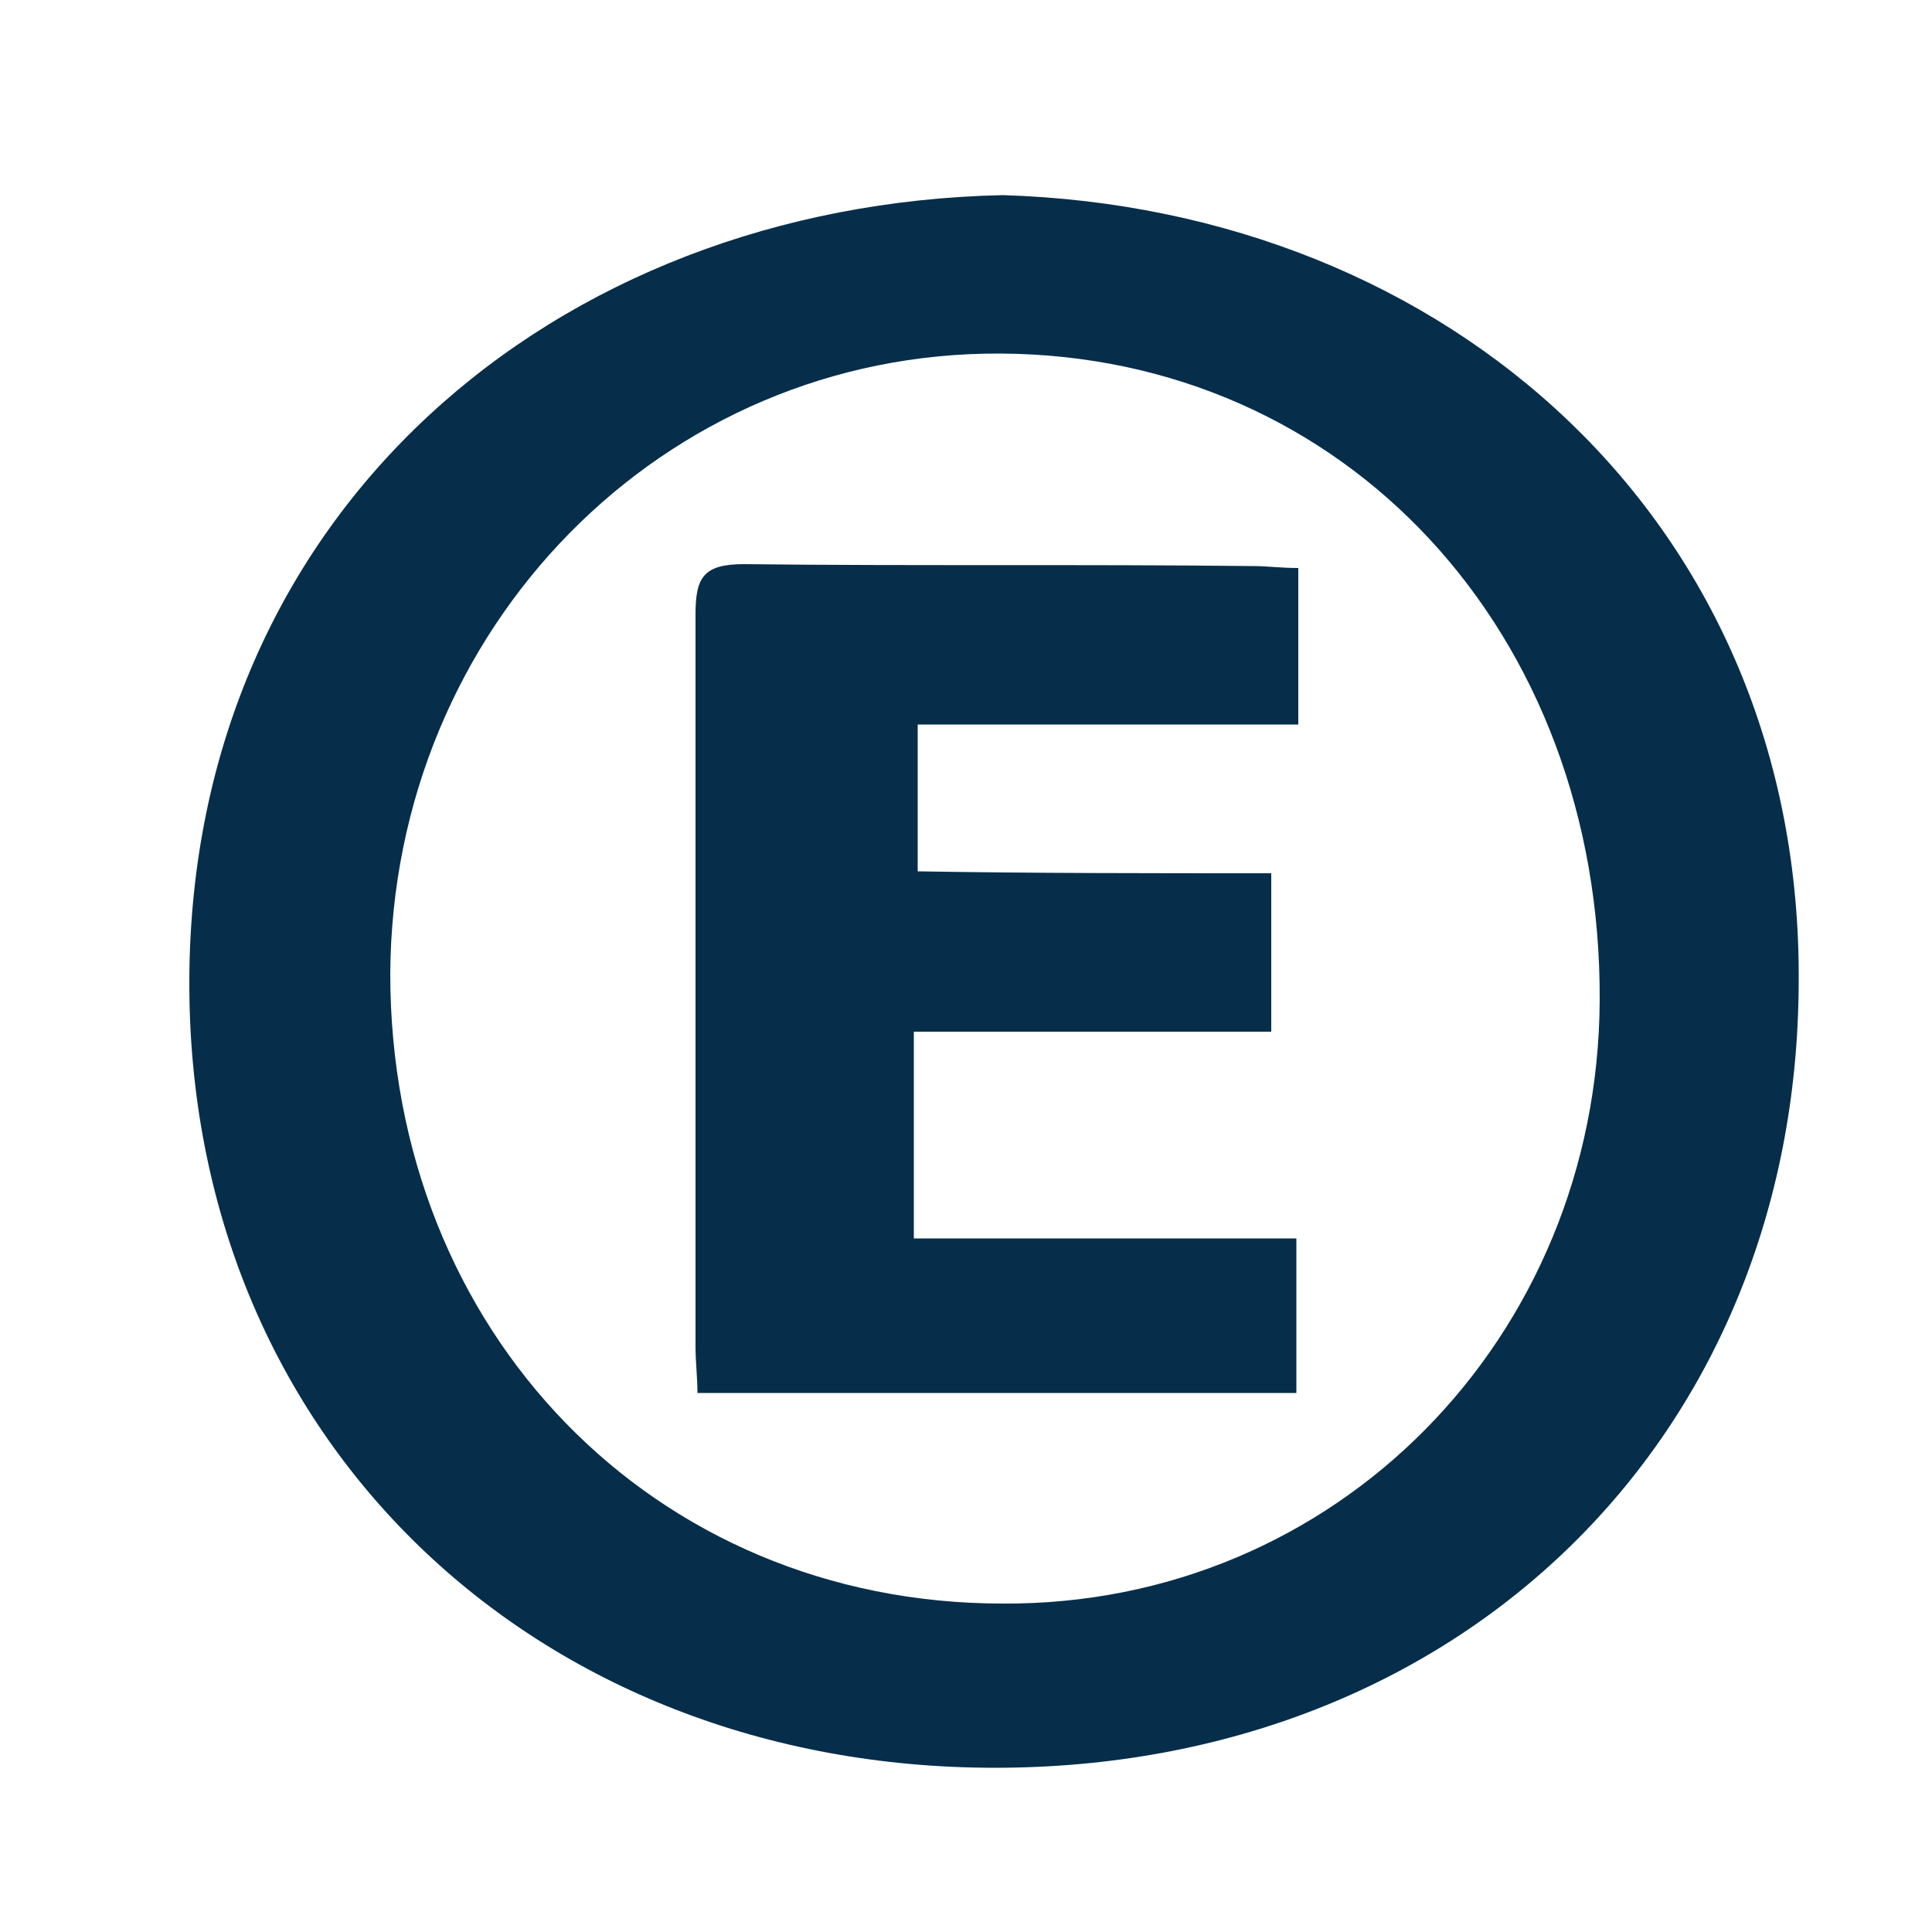 <?xml version="1.0" encoding="utf-8"?>
<!-- Generator: Adobe Illustrator 19.0.0, SVG Export Plug-In . SVG Version: 6.00 Build 0)  -->
<svg version="1.1" id="Capa_1" xmlns="http://www.w3.org/2000/svg" xmlns:xlink="http://www.w3.org/1999/xlink" x="0px" y="0px"
	 viewBox="0 0 100 100" style="enable-background:new 0 0 100 100;" xml:space="preserve">
<style type="text/css">
	.st0{fill:#062E4A;}
</style>
<g id="XMLID_1_">
	<path id="XMLID_35_" class="st0" d="M51.9,10.1c23.1,0.7,41.4,17,41.2,40.8c-0.1,23.6-17.6,40.6-41.6,40.6
		c-23.8,0-41.8-17-41.7-40.8C9.9,26.5,28.7,10.6,51.9,10.1z M51.9,83c17.2,0.1,30.8-13.7,30.9-31.2c0.1-19.1-13.2-33.4-31-33.5
		c-17.5-0.1-31.5,14.2-31.6,32.1C20.2,68.9,33.8,83,51.9,83z"/>
	<path id="XMLID_31_" class="st0" d="M65.8,45.2c0,2.8,0,5.4,0,8.2c-6.2,0-12.3,0-18.5,0c0,3.7,0,7.1,0,10.7c6.6,0,13.1,0,19.8,0
		c0,2.8,0,5.3,0,8c-10.3,0-20.6,0-31,0c0-0.8-0.1-1.6-0.1-2.4c0-12.6,0-25.3,0-37.9c0-1.9,0.4-2.6,2.5-2.6c8.8,0.1,17.6,0,26.4,0.1
		c0.7,0,1.4,0.1,2.3,0.1c0,2.7,0,5.3,0,8.1c-6.6,0-13.1,0-19.7,0c0,2.6,0,5,0,7.6C53.4,45.2,59.5,45.2,65.8,45.2z"/>
</g>
</svg>
